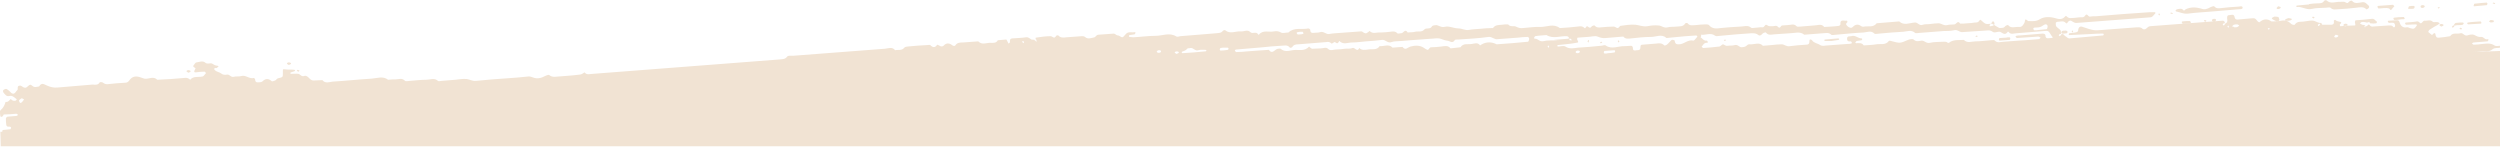 <svg width="1440" height="86" viewBox="0 0 1440 86" fill="none" xmlns="http://www.w3.org/2000/svg">
<g clip-path="url(#clip0)">
<path d="M1332.16 9.572C1332.58 9.572 1332.8 9.784 1333.22 9.997C1333.01 10.21 1333.01 10.422 1332.8 10.635C1332.58 10.422 1332.16 10.422 1331.73 10.21C1331.95 9.997 1332.16 9.572 1332.16 9.572ZM1335.14 14.251C1335.14 14.464 1335.14 14.677 1335.14 14.889C1335.35 14.889 1335.56 14.889 1335.78 14.889C1335.99 14.677 1336.2 14.251 1336.41 14.038C1336.41 14.038 1336.2 13.826 1335.99 13.613C1335.56 13.826 1335.35 14.038 1335.14 14.251ZM1349.81 14.251C1349.81 14.464 1349.81 14.677 1349.81 14.677C1350.45 15.315 1351.73 15.315 1352.15 14.464C1352.15 14.251 1352.15 14.038 1352.15 14.038C1351.52 13.4 1350.24 13.613 1349.81 14.251ZM1370.02 4.892C1372.15 4.892 1374.06 4.254 1376.19 4.892C1376.61 5.105 1376.83 6.381 1377.68 5.318C1378.1 4.679 1378.53 4.254 1379.17 3.616C1378.95 3.403 1378.53 2.765 1378.32 2.765C1375.55 2.978 1372.57 3.191 1369.81 3.403C1369.6 3.403 1369.38 3.829 1369.38 3.829C1369.6 4.467 1369.81 4.892 1370.02 4.892ZM1323.01 4.041C1325.99 3.616 1328.54 5.956 1331.73 5.105C1334.29 4.467 1337.05 4.679 1339.6 4.467C1340.45 4.467 1341.94 4.041 1342.37 4.467C1343.86 5.956 1345.56 5.318 1347.05 5.318C1350.45 5.105 1353.64 4.892 1357.05 4.467C1359.17 4.254 1361.3 3.616 1363 5.318C1363.21 5.53 1364.28 4.892 1364.49 4.467C1364.7 4.254 1364.7 3.403 1364.28 3.191C1363.21 2.34 1362.58 1.064 1360.66 1.276C1358.75 1.489 1356.41 2.552 1354.71 0.425C1354.49 0.213 1353.22 0.638 1353 1.064C1352.15 2.127 1351.73 1.702 1350.88 1.276C1350.24 0.851 1349.18 1.064 1348.11 1.064C1345.35 0.851 1342.58 2.552 1340.03 0.213C1339.82 3.5204e-05 1338.97 0.213 1338.75 0.425C1337.9 1.914 1336.41 1.914 1335.14 1.914C1333.44 1.914 1331.73 2.127 1330.03 2.34C1330.03 2.34 1330.03 2.34 1330.03 2.552C1327.69 2.765 1325.35 2.978 1323.01 3.191C1322.8 3.191 1322.59 3.616 1322.59 3.616L1323.01 4.041ZM1253.46 6.594C1255.59 7.019 1257.71 8.083 1260.05 7.87C1264.73 7.232 1269.62 7.019 1274.52 6.594C1279.62 6.168 1284.51 5.743 1289.62 5.318C1290.47 5.318 1291.96 5.318 1291.75 4.254C1291.53 3.191 1290.04 3.829 1289.19 3.829C1285.79 4.041 1282.39 4.254 1279.2 4.679C1277.71 4.892 1276.43 4.892 1275.37 3.616C1275.15 3.403 1274.09 3.829 1273.45 4.041C1271.11 5.318 1269.84 5.743 1267.71 4.892C1264.52 4.041 1261.75 4.041 1258.99 5.318C1258.56 5.53 1258.14 6.594 1257.5 5.743C1256.65 4.679 1255.37 5.105 1254.1 5.318C1253.67 5.318 1253.46 5.743 1253.03 6.168C1253.25 6.168 1253.25 6.594 1253.46 6.594ZM1311.95 12.337C1312.59 12.124 1313.23 11.699 1312.8 10.848C1312.59 10.422 1312.59 9.784 1312.17 9.784C1311.53 9.572 1310.89 9.572 1310.04 9.572C1309.61 9.784 1308.76 9.997 1308.55 10.635C1308.34 10.848 1311.31 12.55 1311.95 12.337ZM1378.53 10.635C1378.74 11.061 1378.95 11.486 1379.17 11.486C1380.02 11.486 1381.08 11.486 1381.93 11.273C1382.78 11.061 1383.85 11.061 1384.7 11.061C1384.91 11.061 1385.12 10.635 1385.12 10.635C1384.91 10.21 1384.7 9.784 1384.48 9.784C1382.57 9.784 1380.66 9.997 1378.74 10.21C1378.95 10.21 1378.53 10.635 1378.53 10.635ZM1313.65 4.467C1313.65 4.254 1313.65 4.041 1313.65 4.041C1313.23 3.829 1312.8 3.829 1312.17 3.616C1311.95 4.041 1311.31 4.467 1311.31 4.679C1311.53 5.53 1313.23 5.318 1313.65 4.467ZM1320.04 11.273V10.848C1319.4 10.635 1318.76 10.422 1318.12 10.422C1317.48 10.635 1316.84 10.848 1316.21 11.273V11.699C1317.06 12.124 1319.18 12.124 1320.04 11.273ZM1437.23 1.914C1436.81 1.702 1436.6 1.489 1436.17 1.489C1435.96 1.489 1435.96 1.702 1435.75 1.914C1436.17 2.127 1436.38 2.127 1436.81 2.34C1437.02 2.34 1437.23 2.127 1437.23 1.914ZM1387.46 5.105C1387.89 5.105 1388.31 5.105 1388.95 5.105C1389.38 5.105 1390.01 5.105 1390.44 4.892C1390.65 4.679 1390.87 4.254 1390.87 3.829L1390.44 3.403C1389.59 3.403 1388.53 3.403 1387.67 3.616C1387.46 3.616 1387.25 4.254 1387.25 4.467C1386.82 4.679 1387.25 5.105 1387.46 5.105ZM1414.26 14.677C1414.9 14.464 1415.54 14.464 1416.39 14.464C1417.03 14.464 1417.88 14.464 1418.52 14.251C1418.73 14.251 1418.94 13.613 1419.16 13.4L1418.73 12.975C1417.45 12.975 1415.96 12.975 1414.69 13.188C1414.26 13.188 1413.84 13.613 1413.62 14.038C1413.2 14.677 1413.62 14.889 1414.26 14.677ZM1436.17 12.762C1436.38 12.55 1436.38 12.337 1436.6 12.124C1436.38 11.911 1436.17 11.699 1435.96 11.699C1435.53 11.699 1435.11 11.486 1434.68 11.486C1434.26 11.699 1434.04 11.911 1433.62 12.337C1434.04 12.55 1434.47 12.975 1434.68 12.975C1435.32 12.975 1435.75 12.762 1436.17 12.762ZM1274.09 11.486C1274.09 11.699 1274.09 11.911 1274.09 11.911C1274.52 12.55 1276.01 12.55 1276.43 11.699C1276.43 11.486 1276.43 11.273 1276.43 11.273C1276.01 10.635 1274.52 10.635 1274.09 11.486ZM1416.6 16.591C1417.03 16.804 1417.24 16.804 1417.67 17.016C1417.88 16.804 1418.09 16.591 1418.09 16.378C1417.67 16.166 1417.45 15.953 1417.03 15.953C1417.03 16.166 1416.82 16.378 1416.6 16.591ZM1425.11 3.616C1427.45 3.403 1429.79 3.191 1432.34 2.978C1432.56 2.978 1432.77 2.34 1432.77 1.914L1432.34 1.489C1431.49 1.489 1430.43 1.702 1429.58 1.702C1428.09 1.914 1426.81 1.914 1425.32 2.127C1425.11 2.127 1424.9 2.765 1424.9 3.191C1424.47 3.403 1424.9 3.616 1425.11 3.616ZM1404.48 4.892C1404.9 4.892 1405.12 4.467 1405.33 4.467C1405.12 4.254 1404.9 4.041 1404.9 4.041C1404.48 4.041 1404.27 4.467 1404.05 4.467C1404.27 4.679 1404.48 4.892 1404.48 4.892ZM1396.61 3.829C1396.61 3.616 1396.61 3.403 1396.61 3.403C1395.97 2.765 1394.48 2.765 1394.27 3.616C1394.27 3.829 1394.27 4.041 1394.27 4.041C1394.69 4.892 1396.18 4.679 1396.61 3.829ZM1412.77 15.953C1412.99 15.953 1413.2 15.527 1413.62 15.315C1413.62 15.102 1413.62 14.889 1413.62 14.677C1413.41 14.677 1413.2 14.677 1412.99 14.677C1412.56 15.102 1411.92 15.527 1412.77 15.953ZM1405.12 14.464C1405.12 14.677 1405.75 15.102 1406.18 15.315C1406.82 15.102 1407.24 14.889 1407.46 14.677V14.251C1406.82 13.613 1405.33 13.613 1405.12 14.464ZM1421.71 14.038C1422.98 14.038 1424.05 13.826 1425.32 13.826C1426.6 13.826 1427.66 13.613 1428.94 13.613C1429.15 13.613 1429.36 13.188 1429.36 13.188C1429.15 12.762 1428.94 12.337 1428.73 12.337C1426.39 12.55 1424.05 12.55 1421.49 12.975C1421.28 12.975 1421.07 13.4 1421.07 13.4C1421.07 13.4 1421.28 14.038 1421.71 14.038ZM1189.22 17.654C1188.8 17.654 1188.16 17.654 1187.73 17.867C1187.52 18.08 1187.31 18.505 1187.31 18.931L1187.73 19.356C1188.58 19.356 1189.65 19.356 1190.5 19.143C1190.71 19.143 1190.92 18.505 1190.92 18.293C1190.92 18.293 1190.71 17.867 1190.5 17.867C1190.07 17.442 1189.65 17.654 1189.22 17.654ZM932.703 24.035C932.703 23.61 932.278 23.397 932.278 23.185C932.065 23.397 931.852 23.61 931.852 23.61C931.852 24.035 932.278 24.248 932.278 24.461C932.49 24.248 932.916 24.035 932.703 24.035ZM922.068 24.886C922.493 24.886 922.706 24.461 922.919 24.461C922.706 24.248 922.493 24.035 922.493 24.035C922.068 24.035 921.855 24.461 921.642 24.461C921.642 24.674 921.855 25.099 922.068 24.886ZM1269.41 12.124C1269.84 12.337 1270.05 12.337 1270.48 12.55C1270.69 12.337 1270.9 12.124 1270.9 11.911C1270.48 11.699 1270.26 11.486 1269.84 11.486C1269.84 11.486 1269.62 11.911 1269.41 12.124ZM0.213 67.001C0 66.151 0 65.087 0 64.024C0 63.811 0.213 63.598 0.425 63.386C1.914 62.109 2.765 60.408 3.191 58.706C4.679 58.919 5.318 57.855 6.168 57.005C6.168 57.005 6.806 57.643 7.232 57.855C7.657 58.068 8.083 58.068 8.508 58.068C8.721 58.068 8.934 58.068 9.146 57.855C9.784 57.43 9.784 57.217 9.146 56.792C8.083 55.941 7.019 54.877 5.318 55.303C3.616 55.728 2.765 54.239 1.914 53.176C1.702 52.963 1.702 52.112 1.914 51.9C2.34 51.474 3.403 51.049 3.829 51.261C4.892 51.9 5.743 52.75 6.594 53.601C7.445 54.239 8.295 54.027 8.934 53.176C9.146 52.75 9.572 52.325 9.784 52.112C10.848 51.474 9.359 49.56 11.273 49.347C12.337 49.134 12.975 50.198 13.826 50.411C14.889 50.836 15.527 50.198 16.165 49.56C17.229 48.709 17.442 48.496 18.505 49.347C19.781 50.623 21.27 49.985 22.547 49.773C24.035 47.22 25.524 48.709 27.226 49.347C29.14 50.198 31.055 50.623 33.182 50.411C39.988 49.773 46.582 49.347 53.389 48.709C55.303 48.922 56.579 48.922 57.43 47.433C57.642 47.22 58.919 47.22 59.344 47.645C60.195 48.284 60.833 48.496 61.897 48.496C65.3 48.071 68.703 47.858 72.106 47.645C73.17 47.645 73.808 47.22 74.446 46.369C76.148 43.817 78.487 43.604 81.253 44.668C81.891 44.88 82.529 45.093 83.167 45.306C85.719 45.731 88.272 43.604 90.612 45.944C93.164 45.731 95.929 45.731 98.481 45.519C101.034 45.306 103.799 45.093 106.352 44.88C107.628 44.668 108.691 45.093 109.542 45.944C111.456 43.604 114.222 44.668 116.774 44.03C117.412 43.817 117.838 42.966 118.263 42.541C118.476 42.328 118.688 42.115 118.688 42.115C118.476 41.903 118.05 41.264 117.838 41.264C116.136 41.264 114.434 41.477 112.733 41.69C111.669 41.69 111.669 41.264 112.307 39.988C112.733 39.35 112.733 39.35 112.095 38.925C111.669 38.712 110.818 38.287 111.669 37.436C112.095 37.01 112.52 35.947 113.158 35.947C114.86 35.734 116.561 34.883 118.05 35.947C119.326 37.223 121.028 36.16 122.092 36.585C123.155 37.223 124.006 37.861 125.282 37.861C125.495 37.861 125.708 38.074 125.92 38.287C125.495 38.499 125.282 38.925 124.857 39.137C124.644 39.35 124.431 39.137 124.219 39.137C123.793 39.35 122.73 39.35 123.793 40.414C124.857 41.477 126.346 41.477 127.409 42.328C128.473 43.179 129.536 43.179 130.812 42.966C132.301 42.753 132.939 44.668 134.641 44.242C135.917 43.817 137.619 44.242 138.895 43.817C141.66 42.966 143.575 45.731 146.34 44.88C146.34 44.88 146.978 45.519 146.978 45.944C146.978 46.795 147.403 47.433 148.254 47.433C149.105 47.433 150.381 47.433 151.019 47.007C152.934 45.093 154.635 45.093 156.549 46.795C156.762 47.007 157.826 46.582 158.464 46.369C159.102 46.157 159.315 45.306 160.165 45.093C162.931 44.455 162.931 44.455 162.931 42.328C162.931 41.903 162.931 41.264 162.931 40.839C162.931 39.776 162.931 39.776 164.632 39.988C166.334 40.201 167.823 39.988 169.524 40.201C169.737 40.201 169.95 40.414 169.95 40.626C169.95 40.839 169.737 41.052 169.524 41.052C168.886 41.264 168.248 41.477 167.61 41.69C167.397 41.69 167.185 42.115 167.185 42.115C167.185 42.328 167.61 42.541 167.61 42.541C169.099 42.541 170.588 42.328 171.864 42.541C172.928 42.753 173.566 44.242 175.055 43.817C175.48 43.604 176.118 43.604 176.544 43.817C178.032 44.455 178.671 46.369 180.585 46.369C182.287 46.369 183.988 46.157 185.69 46.157C187.391 48.284 189.731 47.22 191.645 47.007C199.09 46.582 206.535 45.731 213.979 45.306C217.17 45.093 220.573 43.604 223.551 45.944C225.04 45.731 226.529 45.731 227.805 45.731C229.719 45.731 231.421 44.668 233.335 46.582C233.761 47.007 235.25 46.582 236.1 46.582C239.291 46.369 242.269 45.944 245.459 45.944C247.799 45.944 250.139 44.668 252.266 46.582C252.691 47.007 253.542 46.582 254.393 46.582C256.945 46.369 259.71 46.157 262.263 45.944C264.39 45.731 266.517 45.306 268.857 45.519C270.558 45.731 272.047 46.795 274.174 46.582C280.13 45.944 286.298 45.519 292.254 45.093C296.295 44.88 300.337 44.455 304.591 44.03C305.654 44.03 306.292 44.455 307.143 44.668C309.483 45.519 311.61 45.093 314.375 43.604C315.013 43.392 315.864 42.966 316.289 43.179C317.353 44.03 318.204 44.242 319.48 44.242C324.372 43.817 329.052 43.604 333.944 42.966C335.007 42.966 335.858 42.115 336.709 41.69C337.985 43.392 339.9 42.541 341.388 42.541C377.335 39.776 413.069 37.01 449.016 34.245C450.718 34.032 452.207 34.245 453.483 32.544C453.908 31.905 455.823 32.118 456.886 32.118C474.541 30.842 491.982 29.353 509.637 28.077C511.764 27.864 513.891 26.801 515.592 28.928C517.294 28.502 519.421 29.353 520.91 27.439C521.335 27.013 522.186 26.801 522.824 26.801C526.653 26.375 530.482 26.163 534.31 25.95C534.736 25.95 535.374 25.737 535.799 25.95C537.288 27.439 538.564 27.651 539.84 25.737C539.84 25.737 540.479 25.95 540.904 26.163C541.755 26.801 542.606 27.013 543.456 26.375C544.945 24.674 546.647 24.674 548.349 25.95C548.987 26.588 550.05 26.588 550.263 26.163C551.326 24.461 553.028 24.461 554.73 24.461C557.707 24.248 560.473 24.035 563.45 23.823C565.79 26.163 568.343 24.461 570.895 24.674C572.171 24.674 573.873 24.886 574.724 23.185C576.425 22.972 577.914 22.972 579.616 22.759C579.829 22.759 580.041 23.61 580.254 23.823C580.467 24.248 580.679 24.674 580.892 25.099C581.105 24.886 581.743 24.674 581.743 24.248C581.743 23.397 581.53 22.334 583.019 22.121C585.572 21.909 588.337 21.909 590.889 21.483C592.378 21.27 593.016 22.121 594.08 22.759C594.505 22.972 595.143 22.759 596.207 22.972C596.207 23.185 596.207 23.185 596.207 23.397C596.419 23.61 596.845 23.823 597.058 24.035C597.058 24.035 597.27 23.823 596.845 23.185C597.27 23.397 597.058 22.972 596.845 22.759C596.845 22.759 596.845 22.759 596.632 22.759C596.419 22.121 596.419 21.696 596.632 21.696C599.397 21.27 602.375 20.845 605.14 20.845C606.204 20.845 607.267 22.759 608.331 20.632C608.544 20.419 609.394 20.207 609.607 20.419C610.883 21.909 612.585 21.696 614.286 21.483C617.264 21.27 620.029 21.058 623.007 20.845C623.645 20.845 624.496 20.845 624.922 21.27C626.623 22.759 628.538 21.909 630.452 21.483C631.09 21.27 631.515 19.994 632.792 19.994C635.77 19.781 638.535 19.569 641.513 19.356C642.363 19.356 643.001 20.419 643.852 20.419C644.916 20.419 645.554 21.483 646.405 21.483C647.043 21.483 647.681 20.419 648.319 19.781C649.808 17.867 651.935 18.931 653.637 18.505C653.849 18.505 654.275 18.931 654.062 18.931C653.849 19.356 653.637 19.781 653.424 19.781C652.573 19.994 651.51 19.994 650.659 20.207C650.446 20.207 650.233 20.632 650.233 20.845C650.233 21.058 650.446 21.27 650.659 21.27C651.297 21.27 651.935 21.483 652.786 21.483C657.04 21.27 661.507 20.632 665.761 20.632C669.589 20.632 673.631 18.505 677.672 21.058C678.097 21.27 679.161 21.058 679.799 20.845C686.818 20.207 693.837 19.781 700.644 19.143C702.133 18.931 703.409 19.143 704.473 17.654C704.685 17.442 705.536 17.229 705.749 17.442C708.514 19.781 711.705 17.867 714.682 18.08C716.597 18.293 718.511 16.804 720.213 18.505C721.489 19.781 723.616 17.867 724.679 19.781C724.679 19.994 725.105 19.994 725.105 19.994C727.445 17.016 730.848 18.718 733.826 18.08C735.102 17.867 736.378 17.867 737.867 18.718C738.718 19.356 740.632 18.718 742.121 18.718C745.524 15.527 749.778 17.229 753.607 16.378C753.82 16.378 754.032 16.591 754.245 16.591C754.458 16.804 754.671 17.016 754.671 17.016C754.671 18.505 755.309 19.143 756.798 18.931C758.074 18.718 759.35 18.931 760.414 18.505C762.541 17.867 763.817 19.994 765.731 19.569C767.858 19.143 769.985 19.143 772.325 18.931C774.239 18.718 776.154 18.718 778.068 18.505C779.982 18.293 781.897 18.293 783.811 18.08C784.662 17.867 785.087 18.718 785.725 18.931C786.789 19.356 786.789 19.356 788.065 18.505C788.49 18.293 788.916 17.654 788.916 17.867C790.83 19.781 792.957 18.505 795.084 18.718C796.998 18.718 798.913 18.505 800.827 18.293C802.316 18.08 803.592 17.867 804.868 19.143C805.081 19.569 806.145 19.143 806.995 19.143C808.272 19.356 809.335 16.166 810.824 18.718C812.313 18.505 813.802 18.718 815.078 18.293C816.78 17.867 818.907 18.718 820.396 17.016C821.459 15.74 823.799 17.229 824.863 15.102C825.075 14.677 826.564 14.464 827.415 14.464C828.479 14.677 829.542 15.315 830.606 15.527C831.882 15.74 832.945 15.102 834.221 15.315C836.136 15.527 838.05 16.378 840.177 16.378C842.091 16.378 844.006 17.654 846.133 17.229C848.26 16.804 850.387 16.804 852.727 16.591C854.854 16.378 856.981 16.166 859.32 16.166C859.533 16.166 859.959 16.166 859.959 16.166C861.235 14.251 863.149 14.464 865.063 14.251C866.34 14.038 867.403 14.038 868.679 14.038C869.956 15.74 871.87 14.677 873.146 15.315C874.422 15.953 875.699 16.378 877.188 16.166C880.591 15.953 883.994 15.315 887.397 15.527C891.013 15.527 894.842 13.4 898.458 16.166C901.861 15.953 905.264 15.74 908.668 15.315C910.157 15.102 911.433 14.889 912.709 16.166C913.347 16.804 913.56 14.464 914.623 15.315C915.474 15.953 915.899 16.378 916.75 15.315C916.963 14.889 918.452 14.464 918.452 14.677C919.515 15.953 921.004 15.953 922.281 15.74C924.62 15.527 927.173 15.315 929.512 15.315C930.363 15.315 931.001 16.166 931.852 16.166C932.278 16.166 932.916 15.102 933.341 14.889C936.319 14.464 939.084 14.038 942.062 14.251C944.189 14.464 946.316 15.527 948.868 15.102C950.995 14.677 953.123 14.464 955.25 14.677C956.951 14.677 958.44 16.378 960.567 15.74C962.056 15.315 963.97 15.527 965.672 15.315C967.586 15.102 969.501 15.527 970.777 13.4C970.99 13.188 972.053 13.188 972.053 13.4C973.329 15.102 975.031 14.464 976.733 14.464C978.647 14.251 980.561 14.038 982.476 14.038C983.114 14.038 983.964 14.038 984.39 14.464C986.091 16.591 988.431 16.591 990.984 16.166C994.812 15.74 998.641 15.527 1002.47 15.315C1004.6 15.315 1006.72 14.251 1008.64 15.953C1009.06 16.378 1010.55 15.953 1011.4 15.953C1012.68 15.953 1013.96 15.527 1015.02 15.74C1016.51 15.953 1016.51 13.613 1017.78 14.464C1018.85 15.315 1019.91 15.102 1021.19 15.102C1022.04 15.102 1023.1 14.464 1023.95 15.315C1025.44 17.016 1025.65 14.677 1026.51 14.677C1027.57 14.677 1028.42 14.464 1029.48 14.464C1031.4 14.464 1033.31 13.4 1034.8 15.102C1035.23 15.527 1036.08 15.315 1036.93 15.315C1039.48 15.102 1042.25 14.889 1044.8 14.677C1046.92 14.677 1049.05 13.4 1050.75 15.527C1053.52 15.315 1056.5 15.315 1059.26 14.889C1059.47 14.889 1060.11 14.251 1060.11 14.038C1059.69 10.848 1062.24 12.124 1063.52 11.911C1064.15 11.699 1064.37 12.762 1063.73 13.188C1063.52 13.4 1063.3 13.613 1063.3 13.826C1063.73 15.315 1066.07 16.591 1066.92 15.74C1068.41 14.251 1069.9 13.613 1071.81 14.889C1072.24 15.315 1073.09 15.527 1073.73 15.315C1076.28 14.889 1079.04 15.953 1080.96 13.4C1085.21 12.975 1089.68 12.762 1093.93 12.337C1096.7 14.889 1099.89 13.188 1102.87 12.975C1104.78 12.762 1105.42 15.102 1107.55 14.251C1108.82 13.826 1110.31 14.038 1111.8 13.826C1113.5 13.613 1115.2 13.4 1116.9 13.4C1118.39 13.613 1119.67 14.889 1121.58 14.464C1122.86 14.038 1124.56 14.251 1125.84 14.038C1126.9 13.826 1127.75 11.486 1129.03 13.613C1130.52 13.613 1131.79 13.613 1133.28 13.4C1134.77 13.4 1136.26 13.188 1137.54 12.975C1138.6 12.975 1139.45 12.975 1140.09 11.911C1140.51 11.273 1140.73 11.273 1141.15 11.699C1143.7 14.038 1143.7 14.038 1147.32 13.613C1147.75 13.826 1151.36 16.166 1151.79 16.166C1152.85 15.953 1154.13 16.378 1154.98 15.102C1155.4 14.677 1156.68 14.251 1156.68 14.464C1158.38 16.591 1160.72 15.315 1162.85 15.527C1164.76 15.74 1165.4 14.251 1166.04 13.188C1166.68 12.124 1165.83 9.997 1168.17 12.124C1170.51 12.124 1172.63 12.55 1174.97 11.061C1177.31 9.572 1180.71 9.572 1183.69 10.422C1185.82 11.061 1187.73 11.486 1189.44 9.572C1189.86 9.146 1190.07 8.934 1190.5 9.572C1190.92 9.997 1191.78 10.422 1192.41 10.422C1194.12 10.422 1195.82 10.21 1197.52 9.997C1198.58 9.784 1200.07 10.422 1200.92 9.146C1202.2 7.232 1202.62 9.572 1203.69 9.572C1204.96 9.359 1206.03 9.359 1207.3 9.359C1217.73 8.508 1227.93 7.657 1238.36 7.019C1239.21 7.019 1240.27 7.019 1241.12 7.019C1241.34 7.019 1241.55 7.232 1241.55 7.445C1241.55 7.657 1241.34 7.87 1241.12 8.083C1240.27 8.934 1239.85 9.997 1238.36 9.997C1224.32 11.061 1210.49 12.124 1196.45 13.188C1195.18 13.4 1194.33 12.762 1193.26 12.124C1192.41 11.486 1191.35 12.124 1190.92 12.975C1190.5 13.613 1190.29 13.613 1189.86 13.188C1188.58 11.699 1186.67 12.55 1185.18 12.55C1184.76 12.55 1184.12 12.975 1184.12 13.188C1184.12 13.826 1184.12 14.677 1184.33 15.102C1184.97 15.953 1185.82 16.378 1186.46 17.016C1187.31 17.654 1187.1 18.505 1187.1 19.569C1186.88 19.569 1186.67 19.569 1186.46 19.569C1186.03 19.994 1185.39 20.419 1186.46 20.845C1186.67 20.845 1186.88 20.419 1187.31 19.781C1188.58 19.143 1188.8 20.419 1189.65 20.845C1190.5 21.27 1190.92 22.121 1191.99 22.121C1198.37 21.483 1204.96 21.058 1211.34 20.419C1211.56 20.419 1211.77 19.994 1211.77 19.781C1211.77 19.569 1211.56 19.356 1211.34 19.356C1209.22 19.356 1207.09 19.356 1204.96 19.569C1200.71 19.781 1196.45 19.994 1191.99 20.207C1191.78 20.207 1191.56 19.994 1191.56 19.781C1191.56 19.569 1191.78 19.356 1191.99 19.143C1193.48 18.931 1194.75 18.931 1196.24 18.505C1196.88 18.293 1197.09 17.654 1197.09 16.804C1197.31 15.74 1198.16 15.102 1199.01 15.315C1206.03 17.654 1206.03 17.654 1211.13 17.229C1217.73 16.804 1224.11 16.166 1230.7 15.74C1231.98 15.74 1233.04 15.527 1234.1 16.591C1234.53 17.016 1235.59 17.016 1236.02 16.591C1236.87 16.166 1237.08 15.315 1238.36 15.102C1252.4 14.038 1266.22 12.975 1280.26 11.911C1280.9 11.911 1281.54 12.337 1281.54 13.4C1281.32 13.4 1281.11 13.4 1280.9 13.4C1280.47 13.826 1279.83 14.251 1280.9 14.677C1281.11 14.677 1281.32 14.251 1281.75 13.613V13.4V13.613C1282.17 13.188 1282.81 12.975 1282.81 12.762C1283.02 12.124 1283.02 11.486 1282.81 10.635C1282.81 9.572 1282.81 8.721 1284.09 8.721C1285.15 8.721 1286.64 7.87 1287.07 9.572C1287.28 10.635 1287.49 11.273 1288.77 11.273C1291.11 11.061 1293.45 10.848 1296 10.635C1298.77 10.422 1298.77 10.21 1300.47 12.337C1300.68 12.55 1301.32 12.975 1301.53 12.762C1303.66 10.848 1306 10.635 1308.34 12.337C1310.25 12.337 1312.17 12.337 1314.08 11.911C1316.42 11.486 1318.12 12.124 1319.82 13.826C1320.25 14.251 1321.52 14.464 1321.74 14.251C1323.23 11.911 1325.57 12.762 1327.48 12.337C1329.39 12.124 1331.52 11.486 1333.22 12.124C1334.5 12.55 1335.56 13.4 1337.05 13.188C1337.26 13.613 1337.48 14.251 1337.69 14.251C1339.39 14.251 1340.88 14.251 1342.58 14.251C1344.28 14.251 1344.5 13.4 1344.28 11.911C1344.28 11.699 1345.13 11.273 1345.13 11.486C1345.77 12.124 1346.62 12.337 1347.69 12.55C1349.39 12.762 1348.11 13.613 1347.69 14.251C1347.69 14.464 1347.9 15.102 1348.11 15.102C1350.66 14.889 1353.43 14.677 1355.98 14.677C1356.83 14.677 1356.83 14.677 1356.41 12.762C1356.41 12.55 1356.62 11.699 1356.83 11.699C1359.81 11.486 1363 11.273 1366.19 10.848C1367.68 10.635 1368.11 11.911 1369.17 12.55C1369.17 12.55 1368.96 13.4 1368.74 13.4C1367.68 13.613 1366.83 13.613 1365.13 13.4V13.188C1365.13 12.975 1364.7 12.762 1364.49 12.762C1363.85 12.762 1363 12.762 1364.06 13.188C1361.73 12.55 1361.09 12.55 1360.24 12.762C1359.81 12.762 1359.6 13.4 1359.39 13.613C1359.81 13.826 1360.24 14.038 1360.66 14.251C1361.09 14.464 1361.73 14.251 1361.94 14.464C1363.21 15.953 1363.64 14.464 1364.49 14.038C1365.13 14.889 1365.77 15.315 1366.4 15.315C1369.6 15.102 1372.57 14.889 1375.76 14.677C1376.61 14.677 1377.68 14.464 1378.32 15.315C1378.95 16.166 1379.59 15.527 1379.59 14.889C1379.59 14.251 1379.17 13.188 1378.74 13.188C1377.89 12.975 1376.83 13.188 1375.98 13.188C1375.76 13.188 1375.55 12.55 1375.34 12.337C1375.34 12.337 1375.55 11.911 1375.76 11.911C1375.98 11.911 1376.19 11.911 1376.4 11.911C1377.68 11.911 1378.74 11.699 1380.02 11.699C1381.51 11.486 1381.93 11.911 1382.36 13.4C1382.78 14.889 1384.27 16.166 1386.19 15.74C1386.82 15.527 1387.46 15.953 1388.1 16.166C1390.23 16.804 1390.65 16.804 1391.93 14.889C1392.14 14.677 1392.14 14.464 1392.14 14.464C1392.14 14.251 1391.72 14.038 1391.72 14.038C1389.8 14.038 1387.89 14.251 1385.97 14.251C1385.76 14.251 1385.34 13.826 1385.34 13.4C1385.34 13.4 1385.55 12.975 1385.76 12.975C1387.89 12.762 1390.01 12.762 1392.14 12.337C1393.42 12.124 1393.84 13.613 1394.48 13.4C1395.33 13.188 1395.54 11.911 1396.61 11.911C1398.1 12.124 1399.8 11.061 1401.29 12.55C1401.71 12.975 1402.99 12.55 1404.05 12.762C1404.48 12.762 1404.9 13.188 1405.33 13.4C1404.9 13.613 1404.69 14.038 1404.27 14.251C1402.78 15.102 1401.08 15.953 1399.59 17.016C1399.16 17.229 1398.52 18.293 1398.74 18.505C1399.37 19.143 1400.22 19.569 1400.86 20.207C1400.86 20.207 1401.08 19.781 1401.29 19.781C1401.71 19.143 1402.56 18.718 1402.78 19.569C1402.99 20.845 1403.2 21.909 1404.9 21.696C1407.03 21.483 1409.16 21.27 1411.28 20.845C1412.77 18.505 1415.33 19.781 1417.24 19.143C1418.73 18.718 1419.37 20.845 1421.07 20.419C1422.35 19.994 1424.05 19.569 1425.32 20.207C1426.6 20.845 1427.66 21.483 1429.15 21.27C1430.64 21.058 1431.28 23.185 1432.98 22.547C1433.19 22.547 1433.62 22.972 1433.41 22.972C1433.19 23.397 1432.98 23.823 1432.77 23.823C1430.22 24.035 1427.45 24.248 1424.9 24.461C1424.47 24.461 1424.05 24.886 1423.83 25.099C1424.26 25.312 1424.47 25.737 1424.9 25.737C1426.6 25.737 1428.3 25.524 1430 25.312C1432.34 25.099 1434.47 24.674 1436.81 26.163C1437.66 26.801 1438.94 26.375 1440.21 26.375V27.439C1438.72 27.864 1437.02 27.226 1435.53 28.502C1433.83 29.991 1431.49 29.353 1429.36 29.566C1427.45 29.779 1425.54 29.991 1423.62 29.991L1440.21 29.353L1441.49 68.065V69.341L1441.91 84.231H0.425L0.213 75.935H1.489C1.276 75.935 1.276 75.51 1.276 75.51C1.276 75.297 1.489 75.084 1.702 74.871C3.191 74.659 4.679 74.659 5.956 74.446C6.168 74.446 6.381 73.808 6.381 73.383C6.381 73.383 5.956 72.957 5.743 72.957C4.892 72.957 3.829 73.17 3.616 71.894C3.403 70.618 3.403 69.554 3.403 68.278C3.403 67.852 3.829 67.427 4.254 67.214C5.956 67.001 7.657 67.001 9.359 66.789C9.784 66.789 10.21 66.363 10.422 66.151C9.997 65.938 9.784 65.513 9.359 65.513C7.019 65.725 4.467 65.938 2.127 65.938C1.489 67.64 0.425 67.427 0.213 67.001ZM1344.5 21.058C1344.71 21.909 1346.41 21.696 1346.84 20.845C1346.84 20.632 1346.84 20.419 1346.84 20.419C1346.41 20.207 1345.99 20.207 1345.35 19.994C1345.13 20.207 1344.5 20.845 1344.5 21.058ZM1306.21 16.591C1306.42 16.804 1306.64 17.016 1306.64 17.016C1307.06 17.016 1307.27 16.591 1307.49 16.591C1307.27 16.378 1307.06 16.378 1306.85 16.166C1306.64 16.166 1306.42 16.378 1306.21 16.591ZM1285.58 15.102C1286.22 15.315 1286.85 15.527 1287.07 15.74C1287.92 15.74 1288.34 15.74 1288.77 15.527C1289.19 15.315 1289.41 15.102 1289.83 14.677C1289.41 14.464 1288.98 14.038 1288.77 14.038C1288.13 14.038 1287.28 14.038 1286.64 14.251C1286.43 14.464 1286 14.889 1285.58 15.102ZM1283.03 15.102C1283.03 15.527 1283.45 15.74 1283.45 15.953C1283.66 15.74 1283.88 15.527 1283.88 15.527C1283.88 15.102 1283.45 14.889 1283.45 14.677C1283.24 14.889 1283.03 15.102 1283.03 15.102ZM892.289 27.013C892.289 26.588 891.864 26.375 891.864 26.163C891.651 26.375 891.439 26.588 891.439 26.588C891.439 27.013 891.864 27.226 891.864 27.439C892.077 27.439 892.289 27.226 892.289 27.013ZM909.944 29.566C909.518 28.928 908.029 28.928 907.604 29.779C907.604 29.991 907.604 30.204 907.604 30.204C908.029 30.842 909.518 30.842 909.944 29.991C910.156 29.991 909.944 29.779 909.944 29.566ZM930.363 29.353L929.938 28.928C928.024 29.14 926.109 29.14 924.195 29.353C923.982 29.353 923.769 29.991 923.769 30.417L924.195 30.842C924.833 30.842 925.684 30.842 926.322 30.629C927.598 30.629 928.662 30.417 929.938 30.204C930.151 30.417 930.151 29.779 930.363 29.353ZM1171.14 16.591C1171.36 17.016 1171.57 17.442 1171.78 17.442C1172.63 17.442 1173.7 17.442 1174.55 17.229C1176.04 17.016 1177.31 17.016 1178.8 16.804C1179.23 16.804 1179.44 15.74 1179.44 15.102C1179.44 14.464 1178.8 13.826 1177.95 14.038C1176.89 14.464 1176.04 15.315 1175.18 15.527C1174.12 15.953 1172.84 15.74 1171.57 15.953C1171.36 16.166 1171.14 16.378 1171.14 16.591ZM979.498 21.483C979.923 21.696 980.349 22.121 980.561 22.334C981.199 22.972 982.05 23.61 983.114 23.397C983.326 23.397 983.539 23.823 983.752 24.248C983.752 24.248 983.539 24.674 983.326 24.674C981.837 24.461 981.199 25.524 980.561 26.375C980.349 26.588 980.136 26.801 980.136 26.801C980.349 27.013 980.774 27.651 980.987 27.651C984.177 27.439 987.155 27.226 990.346 26.801C990.984 26.801 991.834 25.524 992.473 25.524C993.323 25.737 993.961 26.588 995.025 26.375C996.514 26.163 998.003 26.375 999.279 25.95C1000.98 25.524 1001.83 27.226 1003.11 27.226C1003.96 27.226 1005.02 27.013 1005.66 26.588C1006.51 25.95 1006.94 25.312 1008 25.524C1010.55 25.737 1013.32 24.035 1015.44 26.375C1017.15 26.163 1018.85 26.163 1020.55 25.95C1022.46 25.737 1024.38 25.524 1026.29 25.524C1027.78 25.524 1029.06 27.013 1030.97 26.588C1033.95 26.163 1037.14 25.95 1040.33 25.737C1042.03 25.737 1042.25 24.886 1042.25 23.397C1042.25 22.547 1043.1 22.547 1043.73 23.185C1044.8 24.886 1046.92 24.886 1048.41 25.95C1049.9 26.801 1051.18 26.163 1052.67 26.163C1056.5 25.95 1060.32 25.524 1064.15 25.312C1064.79 25.312 1065.64 25.312 1066.28 25.099C1066.49 25.099 1066.71 24.674 1066.71 24.674C1066.49 24.248 1066.28 23.823 1066.07 23.823C1064.58 24.035 1063.73 23.61 1063.94 21.909C1064.15 20.632 1065.43 21.058 1066.28 20.845C1068.62 19.994 1070.11 22.121 1072.24 22.121C1072.45 22.121 1072.66 22.334 1072.66 22.547C1072.66 22.759 1072.45 22.972 1072.24 23.185C1071.39 23.397 1070.32 23.397 1069.47 23.61C1069.26 23.61 1068.83 24.248 1068.62 24.461L1069.05 24.886C1070.75 24.886 1072.45 24.461 1073.51 26.163C1075.85 25.95 1078.4 25.95 1080.74 25.524C1083.3 25.099 1086.06 26.163 1087.98 23.61C1088.19 23.397 1088.83 23.397 1089.25 23.61C1094.57 25.099 1094.57 24.886 1099.04 22.972C1100.1 22.547 1101.8 22.334 1102.23 22.759C1103.72 24.248 1105.42 23.61 1106.91 23.397C1108.61 23.397 1109.46 25.099 1111.59 24.674C1114.14 24.035 1116.9 24.248 1119.46 24.035C1120.09 24.035 1120.95 24.035 1121.37 24.248C1122.22 25.099 1122.65 24.674 1123.5 24.035C1125.84 22.759 1128.6 23.185 1131.16 22.972C1133.28 25.099 1135.62 23.823 1137.96 23.823C1140.94 23.823 1143.7 23.397 1146.68 23.185C1147.32 23.185 1148.38 22.972 1148.81 23.185C1150.51 25.099 1152.43 24.035 1154.13 24.035C1157.1 23.823 1159.87 23.61 1162.85 23.397C1164.12 23.397 1165.19 23.185 1166.46 23.185C1169.02 22.972 1171.78 22.759 1174.33 22.547C1174.76 22.547 1174.97 22.121 1175.4 21.696C1174.97 21.483 1174.55 21.058 1174.12 21.058C1170.08 21.27 1166.04 21.696 1161.78 21.909C1161.57 21.909 1161.15 21.483 1160.93 21.058C1160.93 21.058 1161.15 20.632 1161.36 20.632C1162 20.419 1162.85 20.419 1163.49 20.419C1167.74 19.994 1172.21 19.781 1176.46 19.356C1177.31 19.356 1177.95 19.569 1178.16 20.207C1178.16 22.759 1179.86 21.909 1181.14 21.909C1182.63 21.909 1182.63 21.696 1181.57 20.419C1179.86 17.654 1179.86 17.654 1177.52 17.867C1172.21 18.293 1166.89 18.718 1161.57 19.143C1160.08 19.143 1158.17 20.207 1156.89 18.293H1156.47C1155.19 20.207 1154.13 19.569 1152.43 18.505C1151.15 17.654 1149.02 19.356 1147.75 18.293C1146.04 17.016 1144.56 17.654 1143.07 17.654C1138.81 17.867 1134.35 18.293 1130.09 18.505C1128.6 18.505 1127.33 16.804 1125.41 17.442C1123.5 17.867 1121.58 17.867 1119.67 17.867C1114.99 18.293 1110.52 18.505 1105.84 18.931C1104.99 18.931 1103.5 19.356 1103.08 18.931C1100.95 17.016 1098.61 18.08 1096.27 18.293C1091.59 18.505 1087.13 18.931 1082.45 19.356C1081.6 19.356 1080.11 19.781 1079.68 19.356C1077.77 17.442 1075.64 18.505 1073.51 18.718C1068.19 18.931 1062.88 19.569 1057.56 19.994C1056.71 19.994 1055.22 20.419 1054.79 19.994C1053.31 18.505 1051.6 19.143 1050.12 19.143C1046.5 19.356 1042.88 19.781 1039.27 19.994C1036.71 17.867 1033.74 19.143 1031.18 19.143C1027.99 19.356 1025.02 19.569 1021.83 19.781C1020.12 19.994 1018.42 20.419 1017.15 18.718C1016.93 18.505 1015.66 18.931 1015.23 19.356C1014.59 20.207 1013.53 20.845 1012.89 20.207C1011.62 19.143 1010.34 19.143 1008.85 19.143C1002.9 19.569 996.727 19.994 990.771 20.632C989.92 20.632 988.644 21.058 988.006 20.632C985.241 18.505 982.476 20.419 979.71 19.994C980.136 20.632 979.71 21.27 979.498 21.483ZM897.394 25.95C897.182 25.95 896.969 26.375 896.969 26.375C896.969 26.588 897.182 26.801 897.394 26.801C898.883 26.801 900.585 26.163 901.648 26.801C904.201 28.502 906.753 27.651 909.093 27.439C913.347 27.226 917.814 26.801 922.068 26.375C923.131 26.375 924.195 25.737 924.833 26.163C928.449 28.715 932.278 26.375 935.894 26.588C937.17 26.588 938.233 26.375 939.51 26.375C940.148 26.375 940.573 27.013 940.573 27.864C940.573 29.353 941.637 29.14 942.7 28.928C943.551 28.928 944.827 28.928 944.827 27.651C945.04 26.801 944.614 25.737 946.103 25.737C948.656 25.524 951.421 25.312 953.973 25.099C955.675 24.886 957.164 24.674 958.653 26.163C958.866 26.375 959.929 25.95 960.354 25.524C961.205 24.886 961.843 23.823 962.907 22.972C963.332 22.759 964.609 23.185 964.609 23.397C964.821 24.674 965.034 25.524 966.736 25.524C969.926 25.737 972.053 22.547 975.456 23.397C975.669 23.397 975.882 23.185 976.094 22.972C976.52 22.334 977.158 21.909 977.583 21.27C977.583 21.058 977.796 20.845 977.583 20.845C977.371 20.632 977.158 20.419 977.158 20.419C972.904 20.632 968.437 21.058 964.183 21.483C962.694 21.696 961.205 21.696 959.929 21.909C957.164 19.356 953.973 21.27 950.995 21.27C947.167 21.27 943.338 21.696 939.51 22.121C937.808 22.334 936.106 22.547 935.043 21.058C933.341 21.27 931.64 21.27 929.938 21.483C928.236 21.696 926.535 21.696 924.833 21.909C923.131 22.121 921.855 21.696 920.154 21.058C918.665 20.419 916.325 21.27 914.411 21.27C912.496 21.483 910.582 21.483 908.668 21.696C908.455 21.696 908.455 22.334 908.455 22.759C909.306 24.461 909.306 24.461 907.817 24.674C904.626 25.312 901.01 25.524 897.394 25.95ZM904.839 23.61C904.839 23.61 904.839 23.397 904.839 23.61C904.839 23.397 904.839 23.397 904.839 23.61ZM903.988 22.334C903.988 22.547 903.988 22.759 903.988 22.972C903.988 22.972 903.988 22.972 904.201 23.185C904.626 23.185 905.052 23.185 905.477 23.185C905.264 22.972 905.052 22.547 904.626 22.334C904.414 22.121 903.988 22.121 903.988 22.334ZM883.569 21.909L883.994 22.334C885.27 22.121 886.121 23.185 887.185 23.61C888.248 24.035 889.524 23.61 890.8 23.397C891.864 23.397 893.14 23.185 898.671 23.185C897.607 23.185 896.543 23.185 895.055 22.972C897.607 22.759 900.372 22.547 902.925 22.334C903.563 22.334 903.988 22.121 903.563 21.483C903.35 21.058 902.712 20.845 902.499 20.845C898.671 20.632 894.629 22.547 890.8 20.207C888.673 20.419 886.547 20.419 884.207 20.845C883.994 21.058 883.781 21.483 883.569 21.909ZM746.801 18.931C747.013 19.356 747.226 19.781 747.439 19.781C747.864 19.994 748.289 19.781 748.928 19.781C749.353 19.781 749.778 19.781 750.416 19.569C750.629 19.569 750.842 19.143 750.842 19.143C750.629 18.718 750.417 18.293 750.204 18.293C749.353 18.293 748.289 18.293 747.439 18.505C747.226 18.505 746.801 18.931 746.801 18.931ZM711.279 29.14C711.492 29.353 711.704 29.991 712.13 29.991C714.257 29.991 716.384 29.779 718.724 29.566C720.638 29.353 722.552 29.353 724.467 29.14C726.594 28.928 728.721 28.928 730.848 28.715C732.975 31.693 734.464 28.077 736.165 28.077C736.591 28.077 737.229 27.864 737.654 28.077C739.781 29.991 742.121 29.353 744.461 28.928C747.651 28.29 751.267 29.991 754.032 26.801C754.032 26.801 755.096 27.864 755.734 28.077C757.436 28.077 759.137 27.864 760.839 27.864C762.115 27.864 763.817 27.013 764.88 28.077C766.369 29.566 768.071 28.502 769.56 28.502C771.261 28.502 772.963 28.29 774.665 28.077C776.154 27.864 777.643 28.29 778.919 27.651C780.408 27.013 781.684 30.417 782.96 27.651C784.449 29.14 786.363 28.715 788.065 28.502C790.192 28.077 792.957 29.14 794.659 26.588C797.211 26.801 799.976 25.099 802.103 27.439C804.018 27.226 805.932 27.226 807.846 27.013C809.548 29.353 810.824 27.226 812.526 26.801C814.866 26.163 817.631 25.95 819.97 27.439C820.609 27.864 821.459 28.502 822.31 28.715C823.161 28.715 823.161 27.226 824.437 27.226C826.352 27.226 828.266 27.013 830.18 26.801C832.094 26.588 834.009 25.95 835.498 27.864C837.412 27.651 839.326 27.439 841.241 27.226C842.942 24.674 845.495 25.737 847.835 25.312C849.323 25.099 851.238 24.248 852.514 26.163C853.79 25.312 855.066 24.674 856.768 24.461C858.682 24.248 860.384 24.674 862.086 25.524C868.041 25.099 874.21 24.674 880.165 24.035C880.378 24.035 880.803 22.972 880.803 22.334C880.803 21.909 880.378 21.27 879.953 21.27C878.038 21.27 876.124 21.483 874.21 21.696C872.295 21.909 870.381 21.909 868.467 22.121C866.552 22.334 864.638 22.334 862.724 22.547C860.809 22.972 859.533 21.058 857.406 21.27C851.663 22.121 845.92 22.334 840.177 22.759C839.539 22.759 838.263 22.759 838.05 22.972C836.561 25.524 835.072 23.397 833.371 23.397C831.669 23.185 830.393 22.334 828.904 22.121C827.202 21.909 825.501 22.334 823.799 22.334C821.885 22.547 819.97 22.547 818.056 22.759C816.142 22.972 814.227 22.972 812.313 23.185C810.611 23.397 808.91 23.397 807.208 23.61C805.294 23.823 803.167 23.61 801.465 24.248C799.338 25.099 798.062 22.759 796.148 22.972C792.957 23.397 789.979 23.61 786.789 23.823C784.236 24.035 781.471 24.461 778.919 24.461C776.366 24.461 773.814 25.95 771.474 23.61C771.261 23.823 771.049 24.035 771.049 24.248C770.198 25.524 769.772 24.674 768.922 24.248C768.496 24.035 767.22 25.312 767.007 25.099C765.944 24.035 764.88 24.035 763.817 24.248C758.499 24.674 753.182 25.099 747.864 25.524C746.375 25.524 745.099 25.737 744.248 27.226C744.035 27.439 743.185 27.651 742.972 27.439C741.483 25.524 739.569 26.375 737.654 26.375C734.251 26.588 730.848 26.801 727.445 27.226C722.34 27.651 717.235 28.077 712.343 28.502C711.492 28.502 711.279 28.928 711.279 29.14ZM702.558 28.715L702.984 29.14C704.473 29.14 705.749 28.928 707.238 28.715C707.45 28.715 707.663 28.077 707.663 27.864L707.238 27.439C706.812 27.439 706.387 27.439 705.749 27.439C704.898 27.439 703.835 27.439 702.984 27.651C702.771 27.864 702.558 28.29 702.558 28.715ZM680.65 30.204C680.65 30.417 681.075 30.629 681.075 30.629C683.202 30.417 685.329 30.417 687.456 30.204C689.796 29.991 692.136 29.779 694.476 29.566C694.688 29.566 694.901 29.14 694.901 29.14C694.901 28.928 694.688 28.715 694.476 28.715C692.987 28.715 691.498 28.502 690.221 28.928C688.307 29.566 687.456 27.439 685.755 27.651C685.117 27.864 684.053 27.651 683.84 28.077C682.99 29.14 681.926 29.353 680.863 29.779C680.863 29.779 680.65 29.991 680.65 30.204ZM676.609 30.204C676.609 30.417 677.247 30.842 677.672 31.055C678.31 30.842 678.736 30.629 678.948 30.417V29.991C678.31 29.353 676.821 29.566 676.609 30.204ZM666.399 29.991C666.824 30.629 668.313 30.629 668.738 29.779C668.738 29.566 668.738 29.353 668.738 29.353C668.313 28.715 666.824 28.715 666.399 29.566C666.186 29.779 666.186 29.991 666.399 29.991ZM588.762 24.035C588.975 24.248 589.188 24.674 589.4 24.886C589.613 24.674 589.826 24.461 589.826 24.461C589.826 24.035 589.4 23.823 589.4 23.61C588.975 23.61 588.975 23.823 588.762 24.035ZM11.273 58.919C11.699 59.557 12.124 59.344 12.762 58.706C12.975 58.281 13.4 58.068 13.613 57.643C13.613 57.43 13.826 57.43 13.826 57.217C13.4 57.005 12.975 56.792 12.55 56.579C12.124 56.792 11.486 57.217 11.061 57.643C10.848 57.855 11.061 58.493 11.273 58.919ZM596.207 22.972C595.994 22.972 595.781 22.972 595.781 22.972V23.185C595.994 23.185 596.207 23.185 596.419 23.185L596.207 22.972ZM1151.79 23.397C1153.7 23.185 1155.62 23.185 1157.53 22.972C1157.74 22.972 1157.96 22.334 1157.96 21.909L1157.53 21.483C1156.89 21.483 1156.04 21.483 1155.4 21.696C1154.13 21.696 1153.06 21.909 1151.79 21.909C1151.57 21.909 1151.36 22.547 1151.36 22.972C1151.36 22.972 1151.57 23.397 1151.79 23.397ZM1138.39 21.27C1138.81 21.27 1139.03 20.845 1139.24 20.845C1139.03 20.632 1138.81 20.632 1138.6 20.419C1138.39 20.632 1137.96 20.845 1137.75 21.058C1137.96 21.058 1138.17 21.27 1138.39 21.27ZM994.174 23.185C993.961 22.972 993.749 22.759 993.749 22.759C993.323 22.759 993.111 23.185 992.898 23.185C993.111 23.397 993.323 23.397 993.536 23.61C993.536 23.61 993.749 23.397 994.174 23.185ZM1051.39 23.61C1052.45 23.61 1053.73 23.61 1055.01 23.61C1056.28 23.397 1057.56 23.185 1059.05 22.972C1059.26 22.972 1059.26 22.547 1059.47 22.547C1059.26 22.334 1059.05 22.121 1058.84 22.121C1056.28 22.334 1053.73 22.547 1051.18 22.759C1050.97 22.759 1050.75 23.185 1050.75 23.185C1050.75 23.397 1051.18 23.61 1051.39 23.61ZM1193.69 18.718C1193.9 18.505 1194.12 18.293 1194.12 18.293C1194.12 17.867 1193.69 17.654 1193.69 17.442C1193.48 17.654 1193.48 17.867 1193.26 18.08C1193.26 18.08 1193.48 18.293 1193.69 18.718ZM172.502 40.626C172.077 40.414 171.864 40.414 171.439 40.201C171.226 40.414 171.013 40.626 171.013 40.839C171.439 41.052 171.651 41.264 172.077 41.264C172.29 41.052 172.502 40.626 172.502 40.626ZM1146.68 15.102C1148.6 14.889 1149.23 14.038 1148.6 12.762C1148.6 12.55 1148.17 12.55 1147.96 12.124C1147.32 12.975 1146.68 13.613 1146.04 14.464C1146.04 14.677 1146.04 14.889 1146.04 15.102C1146.26 15.102 1146.47 15.102 1146.68 15.102ZM1244.1 8.508C1244.1 8.083 1243.67 7.87 1243.67 7.657C1243.46 7.87 1243.25 8.083 1243.25 8.083C1243.25 8.508 1243.67 8.721 1243.67 8.934C1243.89 8.721 1244.1 8.508 1244.1 8.508ZM1257.08 12.337C1256.86 12.337 1256.65 12.762 1256.65 12.762C1256.86 13.188 1257.08 13.613 1257.29 13.613C1257.71 13.826 1258.14 13.613 1258.78 13.613C1259.63 13.613 1260.69 13.4 1261.54 13.4C1261.75 13.4 1261.97 12.975 1261.97 12.975C1261.75 12.55 1261.54 12.124 1261.33 12.124C1259.84 12.124 1258.56 12.124 1257.08 12.337ZM1251.55 7.657C1251.12 7.445 1250.91 7.232 1250.48 7.232C1250.27 7.232 1250.27 7.445 1250.06 7.657C1250.48 7.87 1250.69 7.87 1251.12 8.083C1251.33 8.083 1251.55 7.87 1251.55 7.657ZM915.261 23.397C915.261 23.185 915.049 23.185 914.836 22.972C914.623 23.397 914.623 23.61 914.411 24.035C914.623 24.248 914.836 24.461 915.049 24.461C915.049 24.035 915.261 23.61 915.261 23.397ZM1185.82 20.845C1185.82 20.845 1185.82 21.058 1185.82 21.27C1185.82 21.058 1185.82 20.845 1185.82 20.845ZM166.334 37.436C166.972 37.223 167.397 37.01 167.61 36.798V36.372C166.972 35.734 165.483 35.734 165.27 36.585C165.27 36.798 165.908 37.223 166.334 37.436ZM1362.15 15.74C1362.58 15.527 1362.79 15.527 1362.79 15.315C1362.36 15.315 1362.15 15.102 1361.73 15.102C1361.94 15.315 1361.94 15.527 1362.15 15.74ZM108.479 41.903C109.117 41.69 109.542 41.477 109.755 41.264V40.839C109.117 40.201 107.628 40.201 107.415 41.052C107.415 41.264 108.266 41.69 108.479 41.903Z" fill="#F1E3D3"/>
</g>
<defs>
<clipPath id="clip0">
<rect width="1440" height="85.932" fill="white"/>
</clipPath>
</defs>
</svg>
